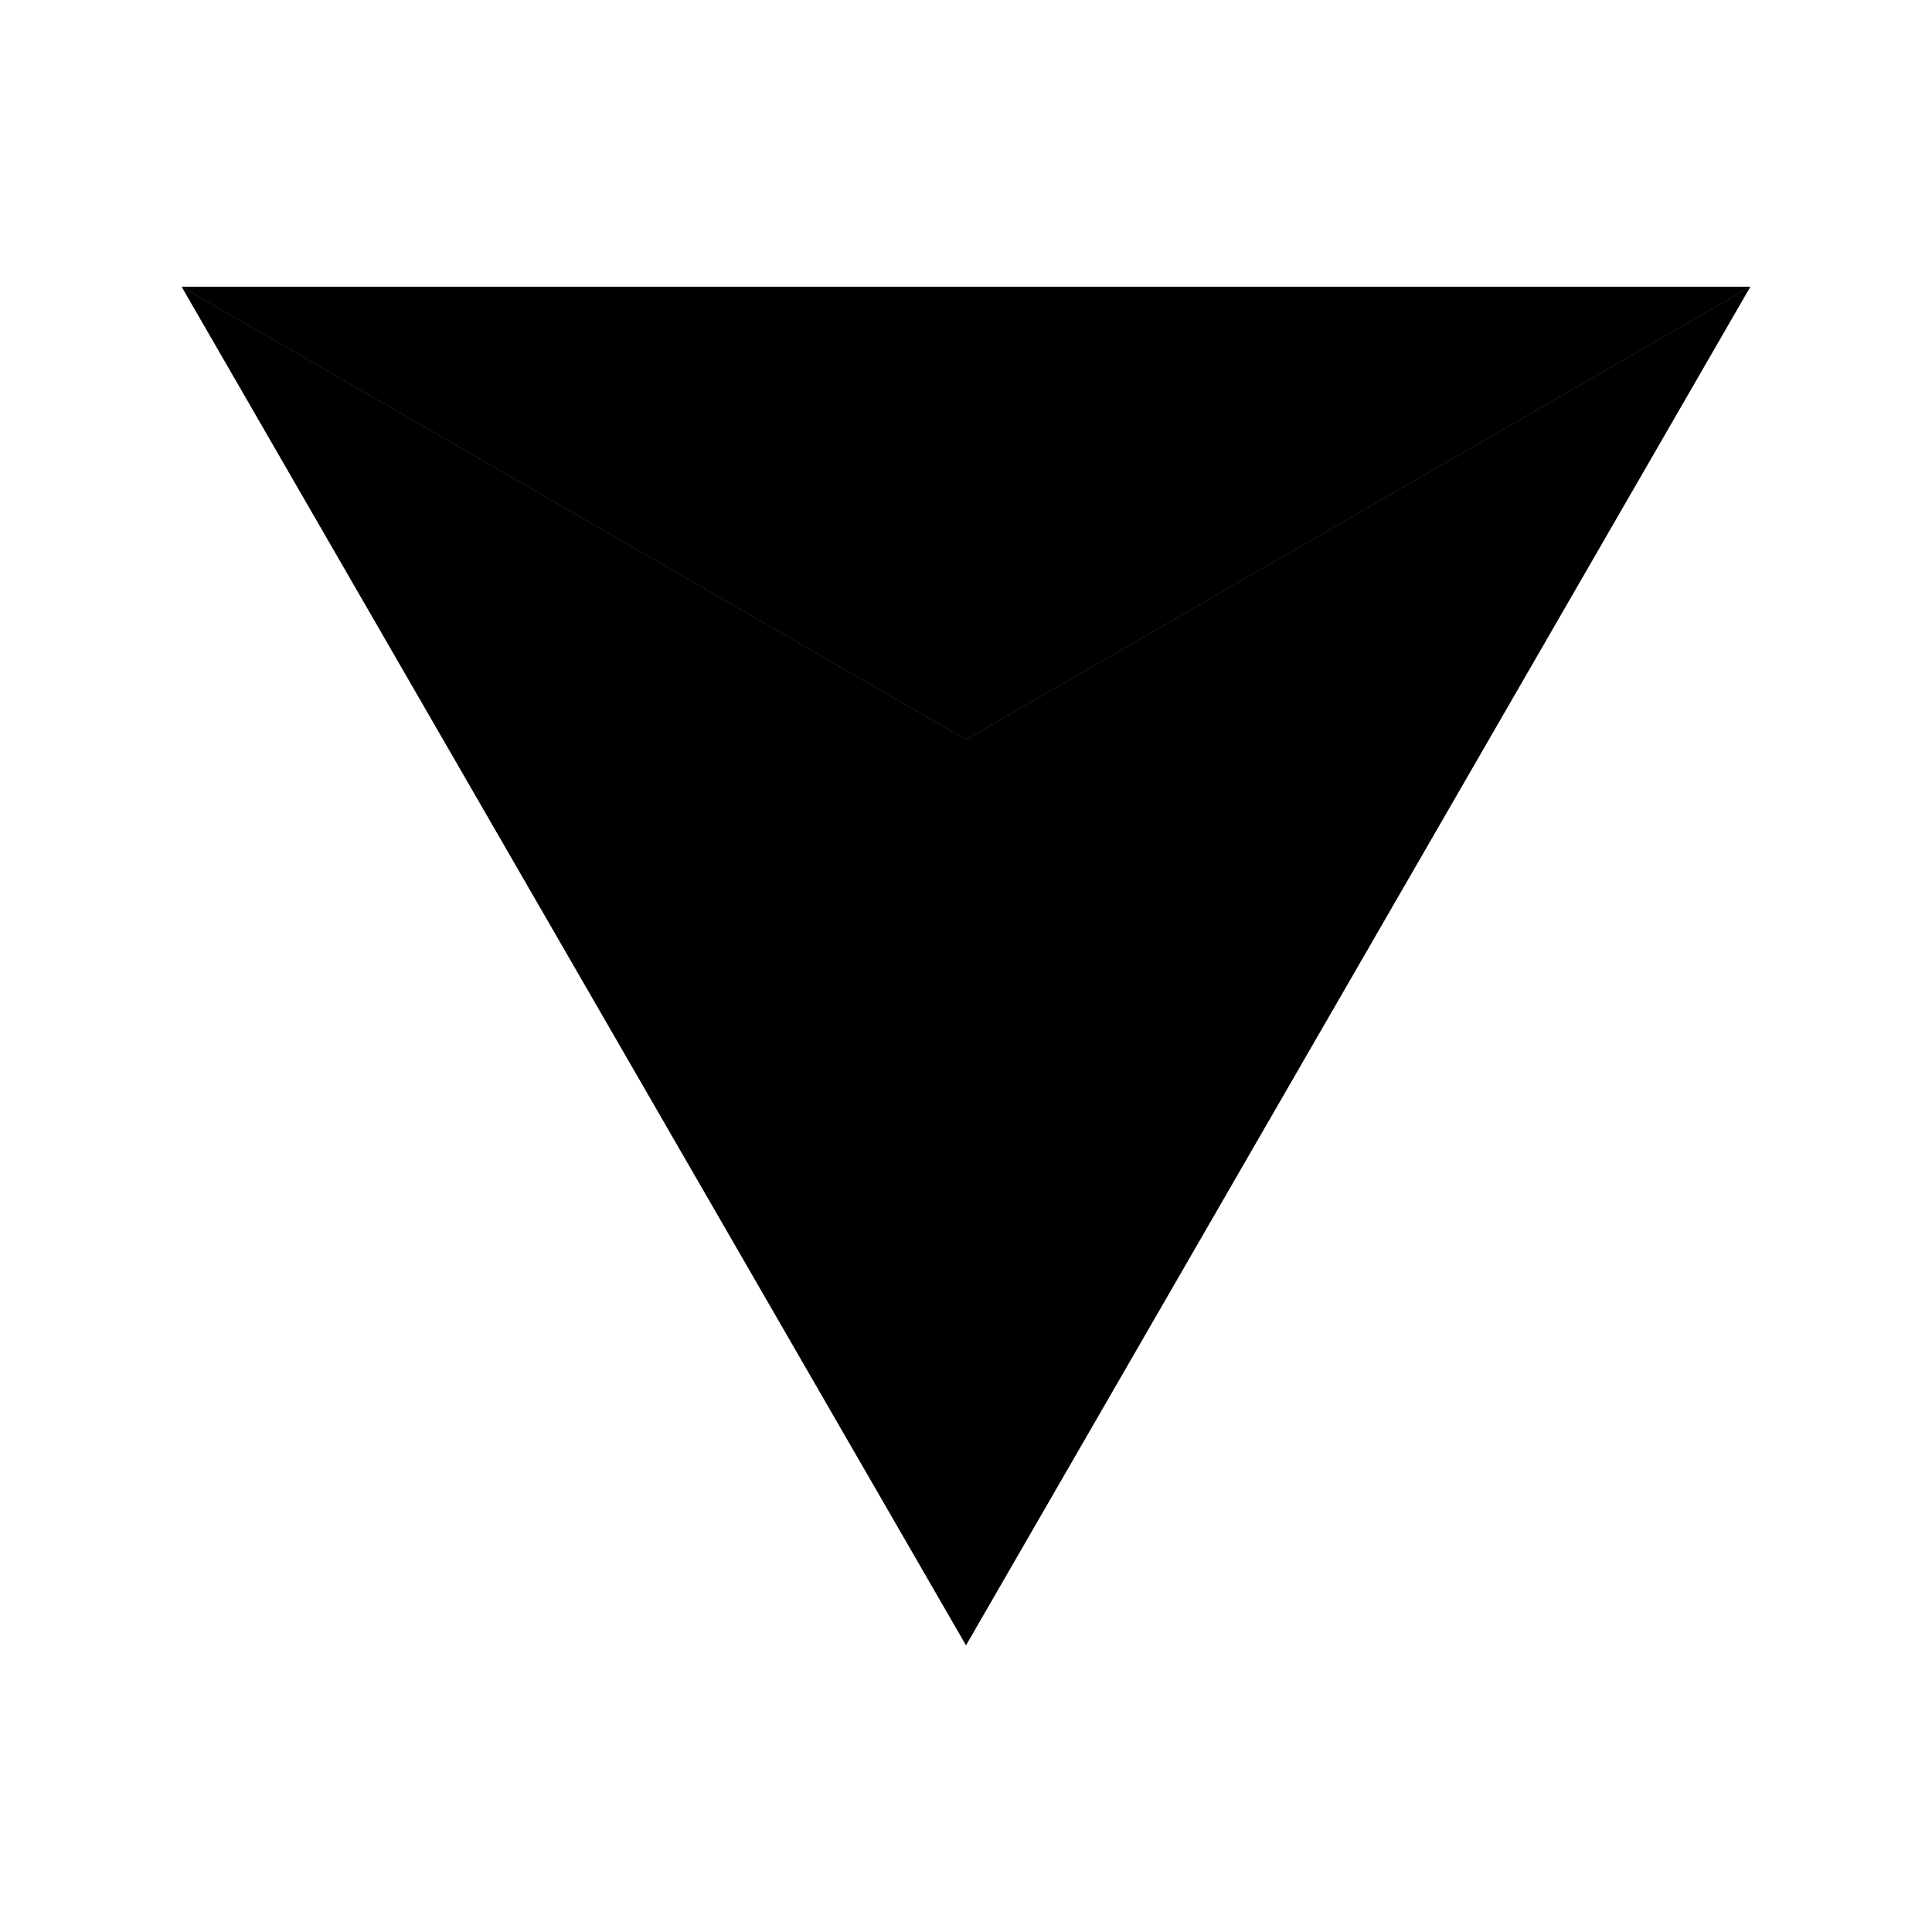 <svg width="128" height="128" viewBox="0 0 128 128" xmlns="http://www.w3.org/2000/svg">
  <!-- Copper Rank Icon -->
  <!-- Base Layer for crisp edges -->
  <polygon points="64.00,109.00 12.04,19.00 115.96,19.00" fill="#B87333"/>

  <!-- Colored facets on top -->
  <polygon points="64.00,49.00 64.00,109.00 12.04,19.00" fill="hsl(33.9, 49.1%, 56.1%)"/>
  <polygon points="64.00,49.00 12.04,19.00 115.96,19.00" fill="hsl(28.9, 56.6%, 46.1%)"/>
  <polygon points="64.00,49.00 115.96,19.00 64.00,109.00" fill="hsl(23.9, 64.1%, 36.1%)"/>
</svg>